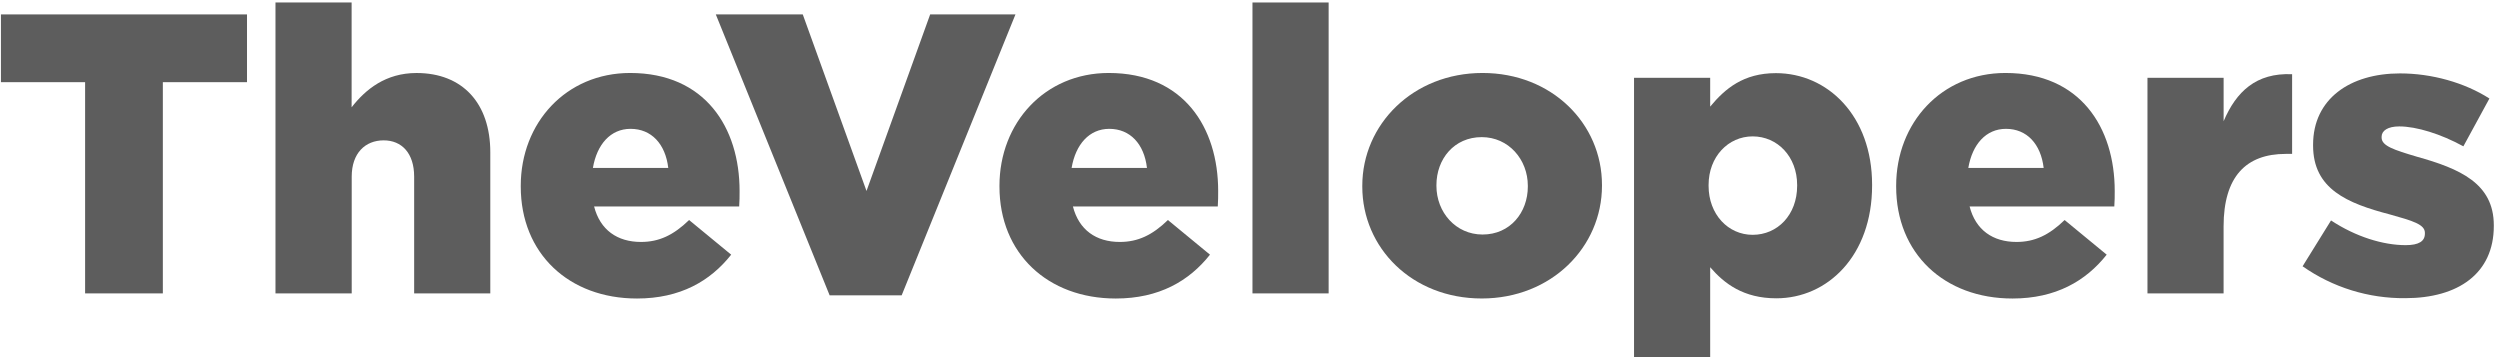 <svg xmlns="http://www.w3.org/2000/svg" fill="none" viewBox="0 0 168 24" height="24" width="168">
<g clip-path="url(#clip0_55_448)">
<path fill="#5D5D5D" d="M5.719 5.522H0.063V0.969H16.599V5.522H10.943V19.716H5.719V5.522Z"></path>
<path fill="#5D5D5D" d="M18.512 0.167H23.629V7.209C24.571 6.004 25.918 4.906 27.992 4.906C31.089 4.906 32.948 6.943 32.948 10.236V19.716H27.831V11.87C27.831 10.29 26.996 9.432 25.784 9.432C24.544 9.432 23.635 10.29 23.635 11.87V19.716H18.512V0.167Z"></path>
<path fill="#5D5D5D" d="M34.995 12.538V12.484C34.995 8.252 38.04 4.904 42.347 4.904C47.384 4.904 49.7 8.574 49.7 12.832C49.7 13.152 49.7 13.528 49.673 13.876H39.924C40.327 15.455 41.486 16.259 43.075 16.259C44.287 16.259 45.256 15.805 46.307 14.786L49.135 17.114C47.735 18.885 45.715 20.06 42.806 20.06C38.226 20.06 34.995 17.037 34.995 12.538ZM44.907 11.284C44.717 9.672 43.775 8.658 42.374 8.658C41.027 8.658 40.112 9.704 39.843 11.284H44.907Z"></path>
<path fill="#5D5D5D" d="M48.102 0.969H53.946L58.229 12.833L62.507 0.969H68.239L60.591 19.848H55.752L48.102 0.969Z"></path>
<path fill="#5D5D5D" d="M67.164 12.538V12.484C67.164 8.252 70.209 4.904 74.507 4.904C79.544 4.904 81.861 8.574 81.861 12.832C81.861 13.152 81.861 13.528 81.835 13.876H72.1C72.505 15.455 73.662 16.259 75.251 16.259C76.463 16.259 77.434 15.805 78.484 14.786L81.311 17.114C79.911 18.882 77.891 20.06 74.982 20.06C70.404 20.06 67.164 17.037 67.164 12.538ZM77.076 11.284C76.888 9.672 75.944 8.658 74.543 8.658C73.198 8.658 72.281 9.704 72.012 11.284H77.076Z"></path>
<path fill="#5D5D5D" d="M84.166 0.167H89.284V19.716H84.166V0.167Z"></path>
<path fill="#5D5D5D" d="M91.546 12.538V12.484C91.546 8.365 94.949 4.904 99.627 4.904C104.284 4.904 107.653 8.307 107.653 12.427V12.48C107.653 16.6 104.258 20.058 99.573 20.058C94.888 20.058 91.546 16.657 91.546 12.538ZM102.67 12.538V12.484C102.67 10.716 101.377 9.215 99.573 9.215C97.714 9.215 96.528 10.689 96.528 12.439V12.493C96.528 14.259 97.822 15.76 99.627 15.76C101.484 15.762 102.67 14.279 102.67 12.538Z"></path>
<path fill="#5D5D5D" d="M109.807 5.228H114.924V7.165C115.922 5.959 117.159 4.915 119.341 4.915C122.815 4.915 125.805 7.781 125.805 12.414V12.468C125.805 17.18 122.815 20.046 119.368 20.046C117.159 20.046 115.868 19.055 114.924 17.957V24H109.807V5.228ZM120.768 12.486V12.432C120.768 10.53 119.45 9.165 117.779 9.165C116.137 9.165 114.817 10.53 114.817 12.432V12.486C114.817 14.413 116.137 15.78 117.779 15.78C119.45 15.78 120.768 14.44 120.768 12.486Z"></path>
<path fill="#5D5D5D" d="M127.422 12.538V12.484C127.422 8.252 130.467 4.904 134.765 4.904C139.802 4.904 142.109 8.574 142.109 12.832C142.109 13.152 142.109 13.528 142.082 13.876H132.358C132.761 15.455 133.92 16.259 135.509 16.259C136.721 16.259 137.69 15.805 138.742 14.786L141.57 17.114C140.169 18.882 138.149 20.06 135.24 20.06C130.653 20.06 127.422 17.037 127.422 12.538ZM137.334 11.284C137.144 9.672 136.202 8.658 134.801 8.658C133.454 8.658 132.539 9.704 132.27 11.284H137.334Z"></path>
<path fill="#5D5D5D" d="M144.31 5.229H149.427V8.146C150.269 6.165 151.608 4.879 154.03 4.987V10.342H153.6C150.933 10.342 149.425 11.87 149.425 15.217V19.716H144.31V5.229Z"></path>
<path fill="#5D5D5D" d="M154.734 17.894L156.645 14.814C158.314 15.914 160.146 16.474 161.66 16.474C162.555 16.474 162.953 16.207 162.953 15.699V15.645C162.953 15.082 162.145 14.841 160.61 14.413C157.728 13.662 155.439 12.699 155.439 9.779V9.727C155.439 6.647 157.916 4.933 161.283 4.933C163.409 4.933 165.62 5.549 167.289 6.62L165.539 9.833C164.029 9.004 162.387 8.495 161.23 8.495C160.447 8.495 160.044 8.789 160.044 9.19V9.244C160.044 9.806 160.879 10.075 162.414 10.53C165.295 11.334 167.584 12.321 167.584 15.136V15.19C167.584 18.376 165.188 20.037 161.633 20.037C159.166 20.061 156.753 19.312 154.734 17.894Z"></path>
</g>
<defs>
<clipPath id="clip0_55_448">
<rect fill="white" height="24" width="167.642"></rect>
</clipPath>
</defs>
</svg>

